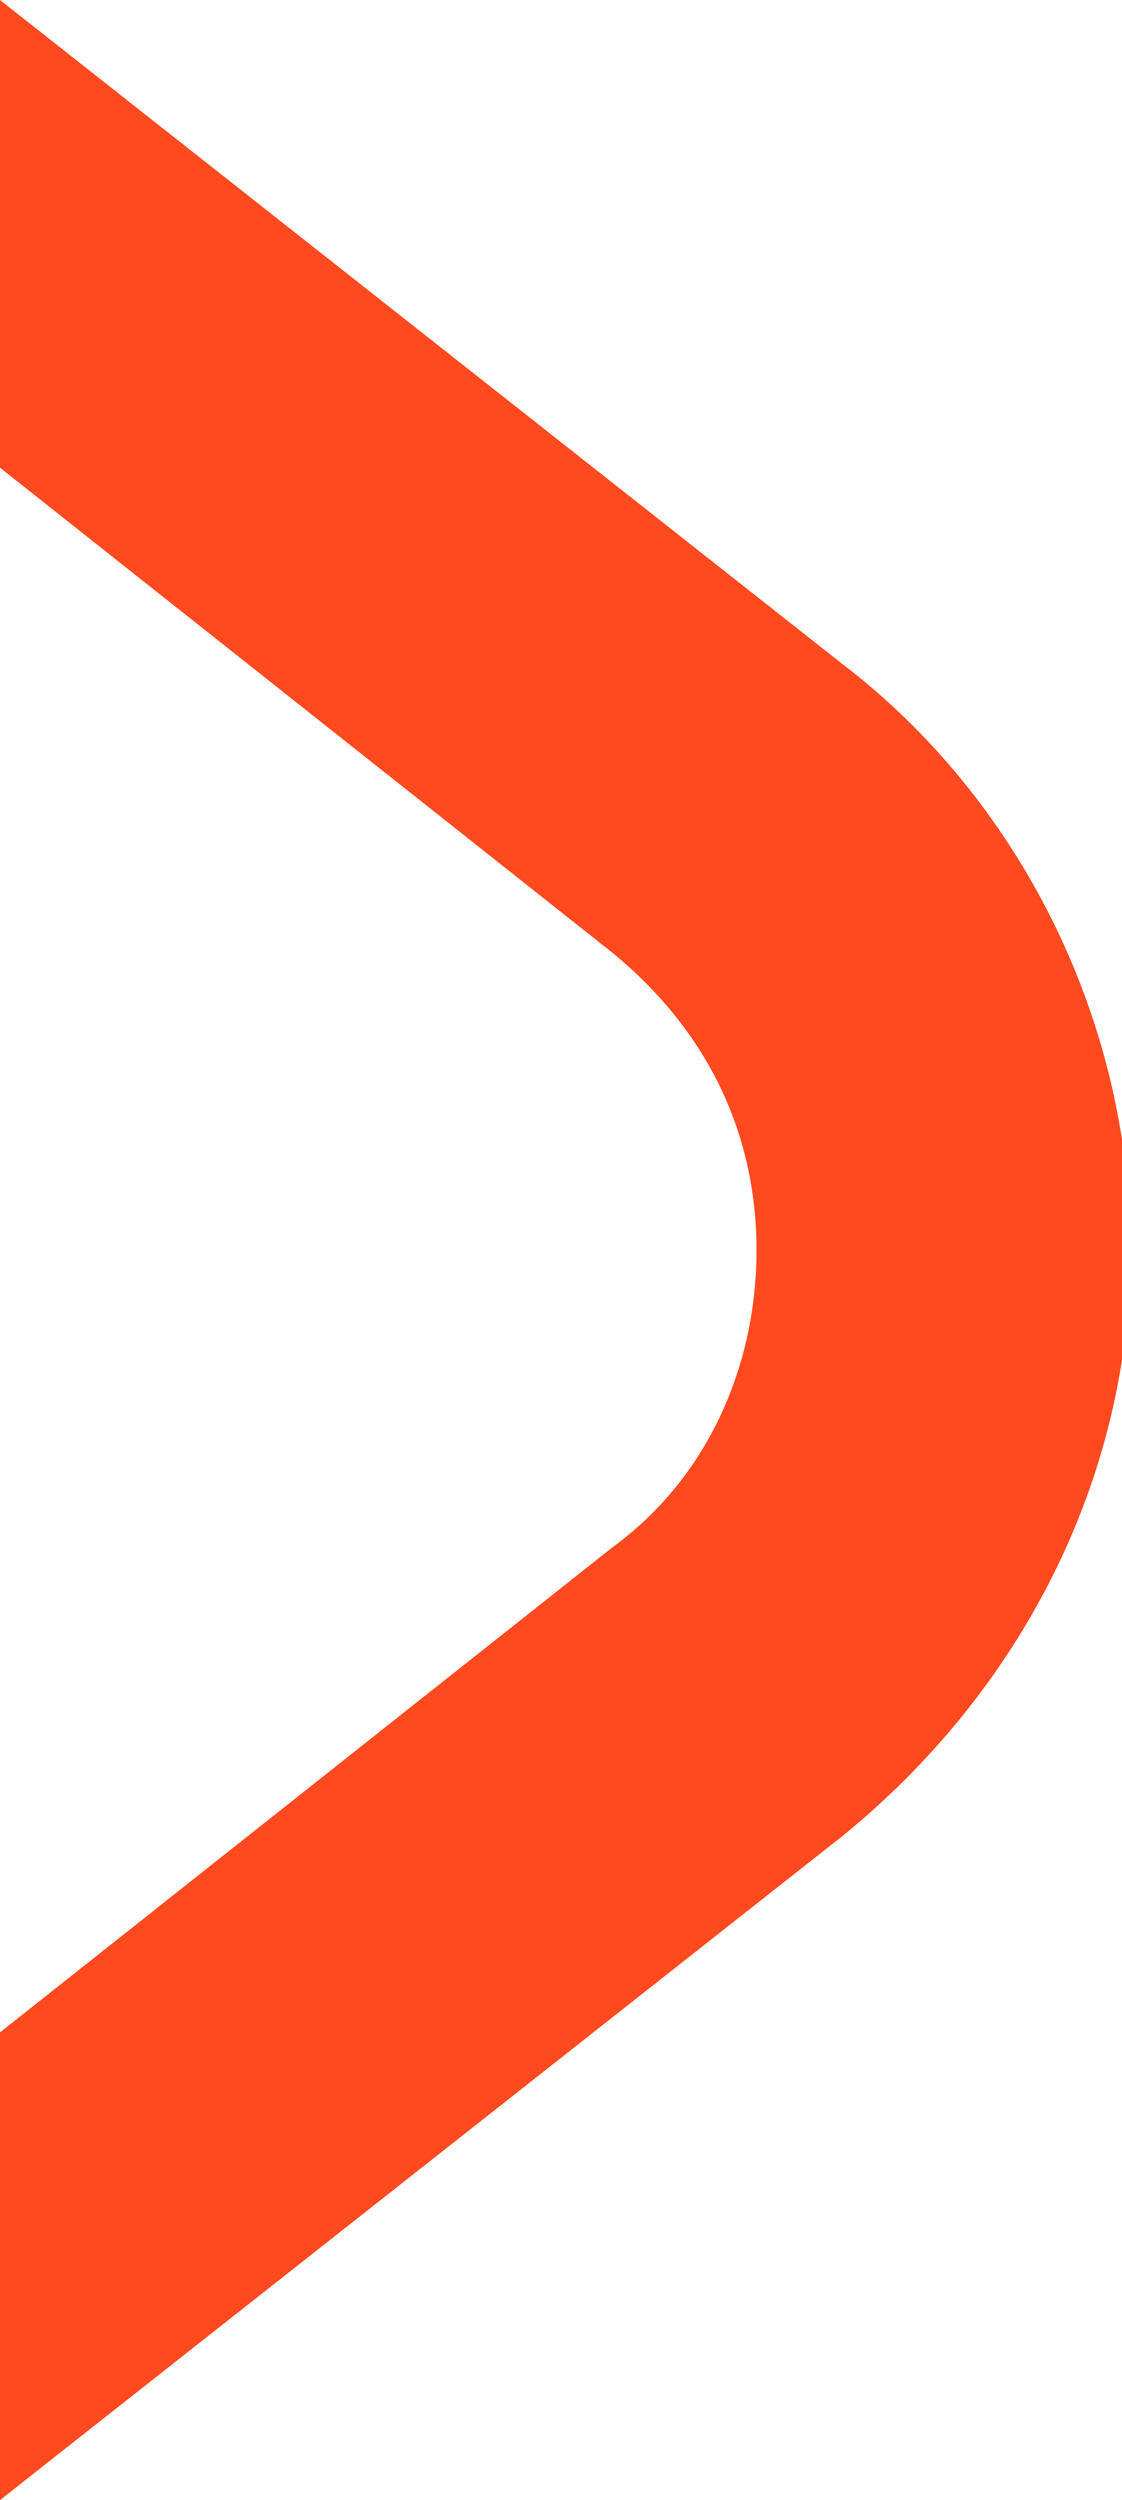 <svg xmlns="http://www.w3.org/2000/svg" xmlns:xlink="http://www.w3.org/1999/xlink" id="&#x428;&#x430;&#x440;_1" x="0px" y="0px" viewBox="0 0 13.2 29.4" style="enable-background:new 0 0 13.2 29.4;" xml:space="preserve"><style type="text/css">	.st0{fill:#FF4A20;}	.st1{fill:#1D1D1B;}	.st2{fill:#FFFFFF;}	.st3{fill:none;stroke:#1D1D1B;stroke-miterlimit:10;}	.st4{fill:#D9D9D9;}	.st5{fill:none;stroke:#FFFFFF;stroke-miterlimit:10;}	.st6{fill:#FFFFFF;stroke:#1D1D1B;stroke-miterlimit:10;}	.st7{fill:none;stroke:#26272C;stroke-width:3;stroke-linecap:round;stroke-linejoin:round;stroke-miterlimit:10;}	.st8{fill:#EEEFF4;}	.st9{fill:#26272C;}	.st10{fill:none;stroke:#FF4A20;stroke-width:3;stroke-linecap:round;stroke-linejoin:round;stroke-miterlimit:10;}	.st11{fill:none;stroke:#FFFFFF;stroke-width:3;stroke-linecap:round;stroke-miterlimit:10;}	.st12{fill:none;stroke:#FF4A20;stroke-width:3;stroke-linecap:round;stroke-miterlimit:10;}	.st13{fill:url(#SVGID_1_);}	.st14{fill:url(#SVGID_00000170969938789232881100000017936153817486619821_);}	.st15{fill:#F5F5F5;}	.st16{fill:#0033A1;}	.st17{fill:none;stroke:#E10717;stroke-width:0.5;stroke-miterlimit:10;}	.st18{clip-path:url(#SVGID_00000026129142308835450470000000288022288474501024_);}	.st19{clip-path:url(#SVGID_00000113311711486330861940000012074029204691567539_);}	.st20{clip-path:url(#SVGID_00000023275890756641618650000008268972666891531173_);}	.st21{clip-path:url(#SVGID_00000141423610011769999880000000075100656495995057_);}	.st22{clip-path:url(#SVGID_00000141423610011769999880000000075100656495995057_);fill:none;stroke:#000000;stroke-miterlimit:10;}			.st23{clip-path:url(#SVGID_00000141423610011769999880000000075100656495995057_);fill:none;stroke:#DF0613;stroke-width:0.1;stroke-miterlimit:10;}	.st24{clip-path:url(#SVGID_00000141423610011769999880000000075100656495995057_);fill:#0033A1;}	.st25{opacity:0.29;clip-path:url(#SVGID_00000043423573033660628570000009742851936310493320_);}	.st26{clip-path:url(#SVGID_00000106830898304201634230000007407096526459525771_);}	.st27{opacity:0.2;clip-path:url(#SVGID_00000047018448850207143820000004996214474100006287_);}	.st28{clip-path:url(#SVGID_00000080183150309973495750000017881611815099723685_);fill:#009BDF;}	.st29{clip-path:url(#SVGID_00000063605724720215171960000007112335034601696420_);fill:none;stroke:#000000;stroke-miterlimit:10;}	.st30{opacity:0.2;clip-path:url(#SVGID_00000063605724720215171960000007112335034601696420_);}	.st31{clip-path:url(#SVGID_00000180364533478289886880000018011466214127567805_);fill:#009BDF;}</style><path class="st0" d="M9.9,7.8L0,0v5.5l7.2,5.7c1.1,0.9,1.7,2.1,1.7,3.5s-0.6,2.7-1.7,3.5L0,23.9v5.5l9.9-7.8  c2.1-1.7,3.4-4.2,3.4-6.9S12,9.4,9.9,7.8z"></path></svg>